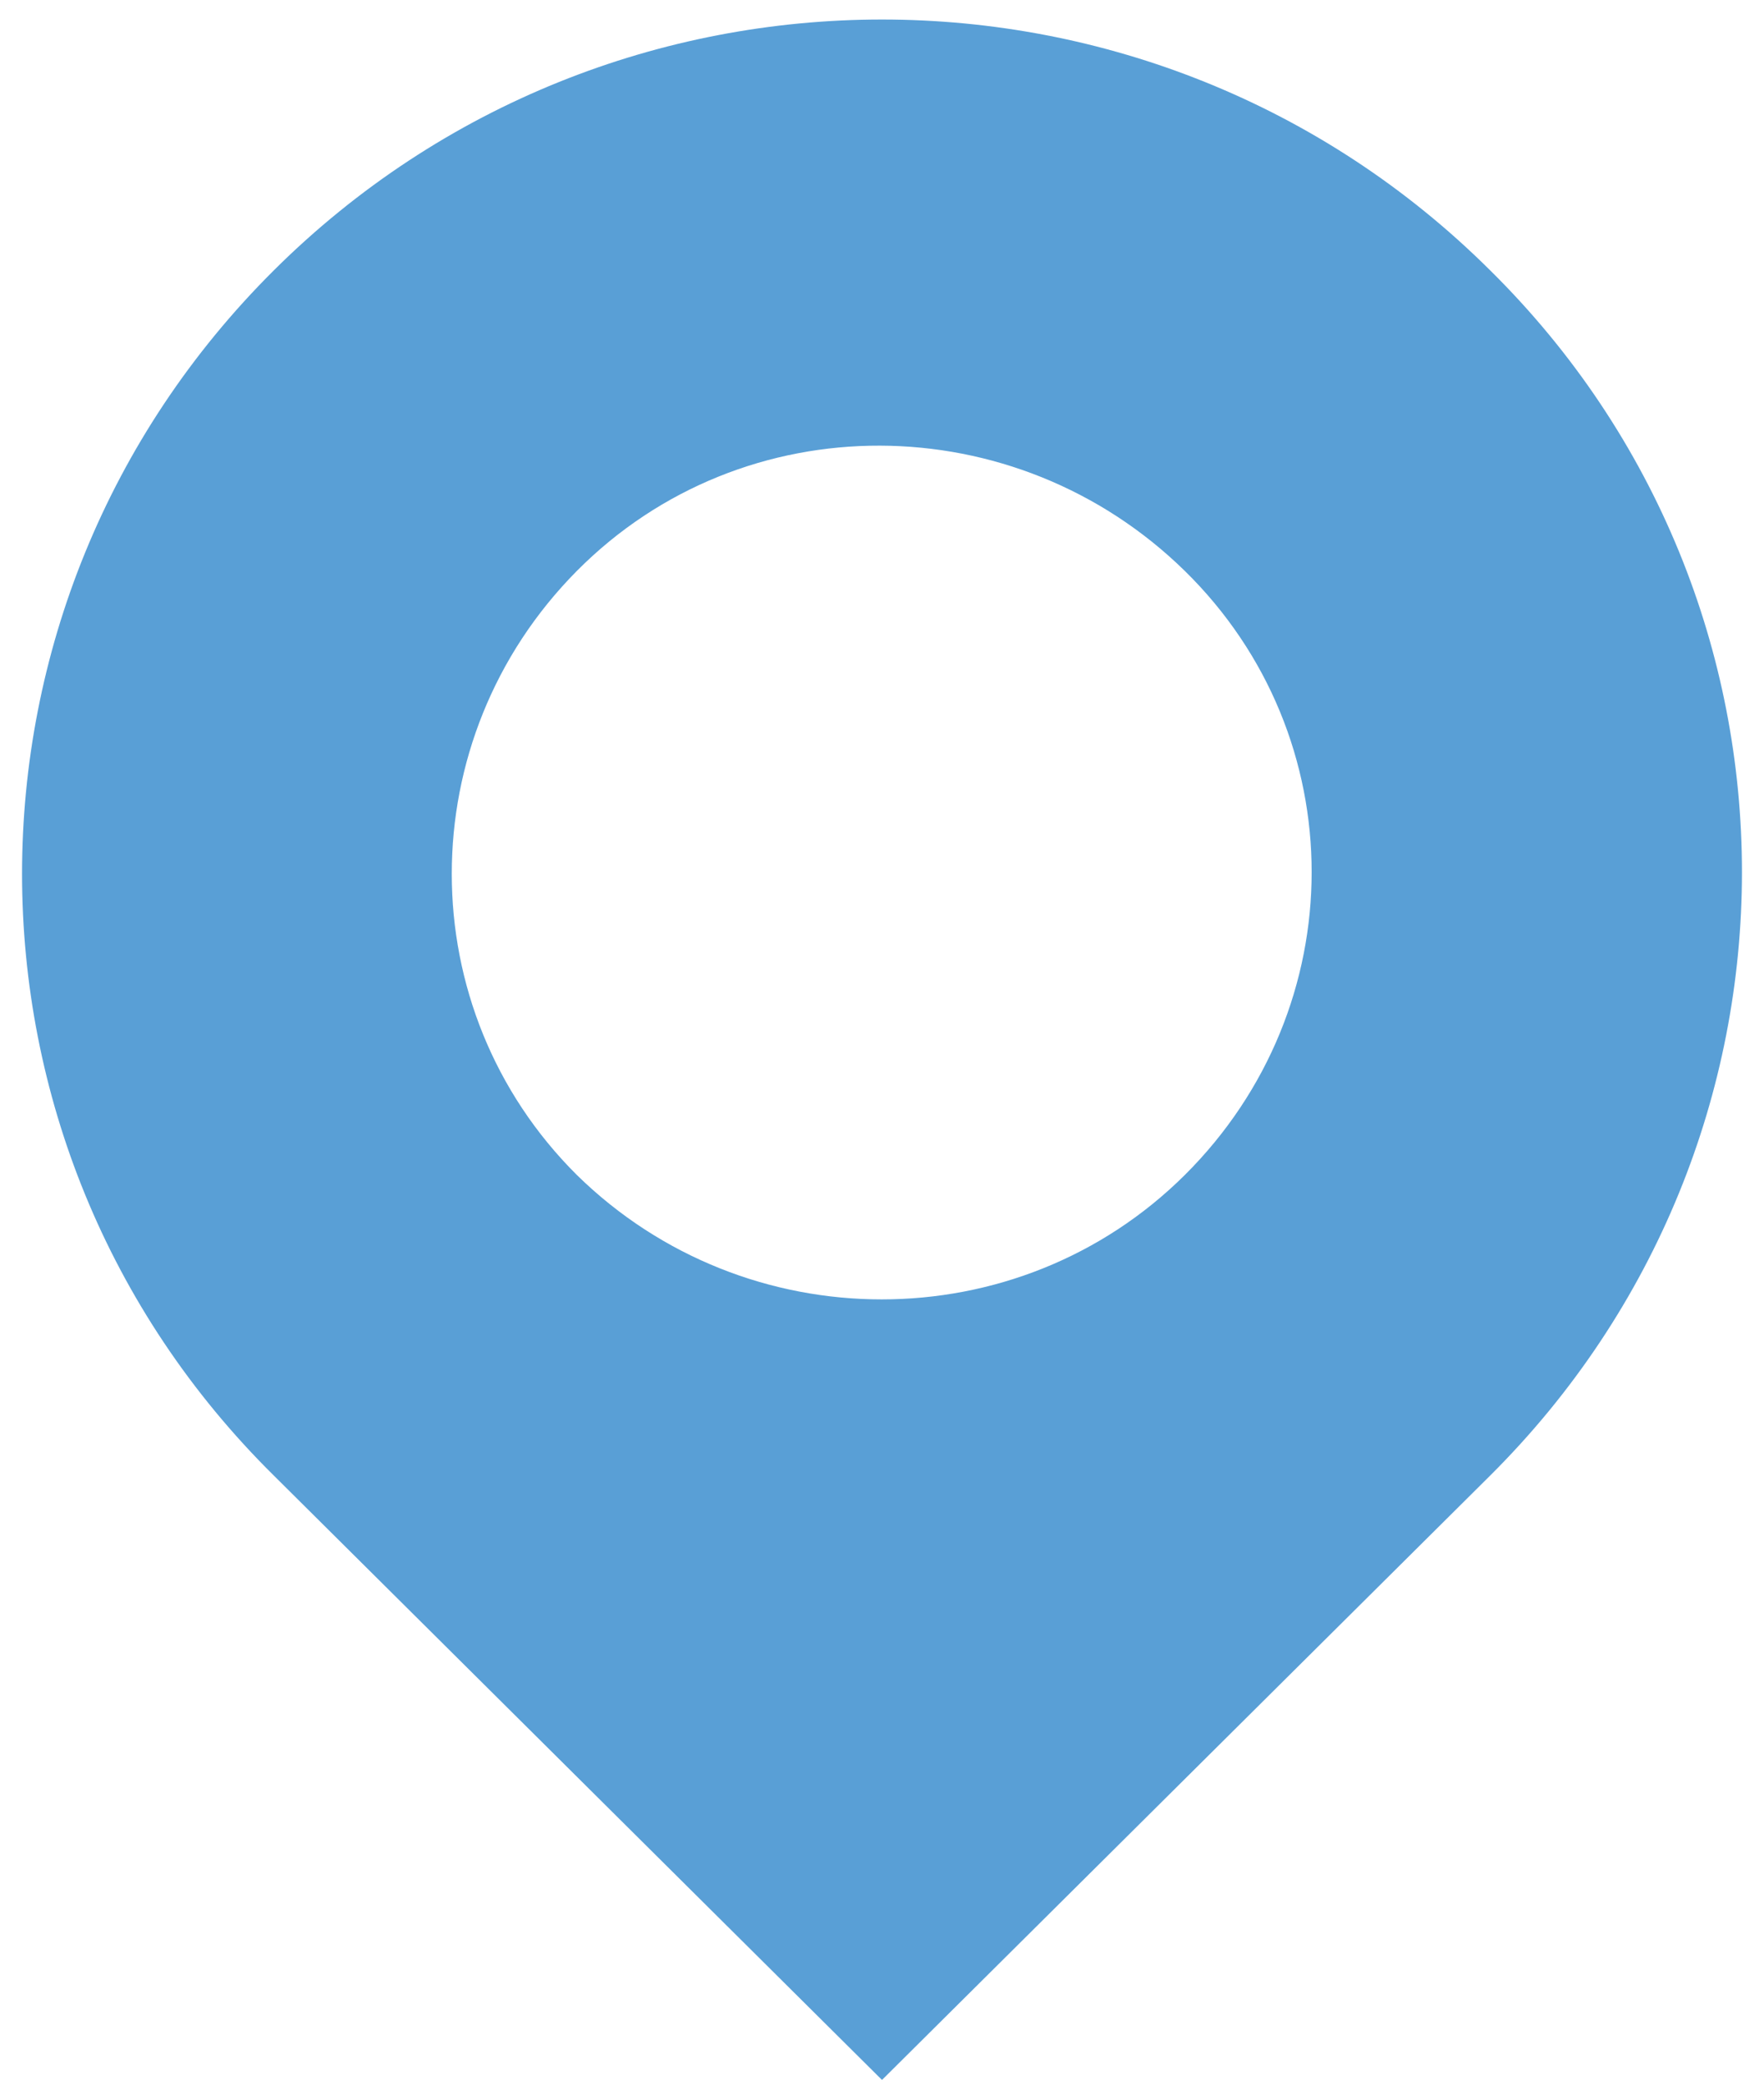 <?xml version="1.0" encoding="UTF-8"?>
<svg width="22px" height="26px" viewBox="0 0 22 26" version="1.1" xmlns="http://www.w3.org/2000/svg" xmlns:xlink="http://www.w3.org/1999/xlink">
    <!-- Generator: Sketch 52.6 (67491) - http://www.bohemiancoding.com/sketch -->
    <title>Shape</title>
    <desc>Created with Sketch.</desc>
    <g id="Page-1" stroke="none" stroke-width="1" fill="none" fill-rule="evenodd">
        <g id="Contact" transform="translate(-260, -954)" fill="#599FD6" fill-rule="nonzero">
            <g id="Address" transform="translate(258, 797)">
                <path d="M5.419,160.368 C1.227,164.534 1.227,171.27 5.419,175.407 L13,182.941 L20.581,175.407 C24.773,171.241 24.773,164.505 20.581,160.368 C16.389,156.202 9.611,156.202 5.419,160.368 Z M16.776,171.655 C14.695,173.723 11.305,173.723 9.195,171.655 C7.114,169.586 7.114,166.218 9.195,164.12 C11.276,162.023 14.665,162.052 16.776,164.12 C18.886,166.189 18.886,169.557 16.776,171.655 Z" id="Shape"></path>
            </g>
        </g>
    </g>
</svg>